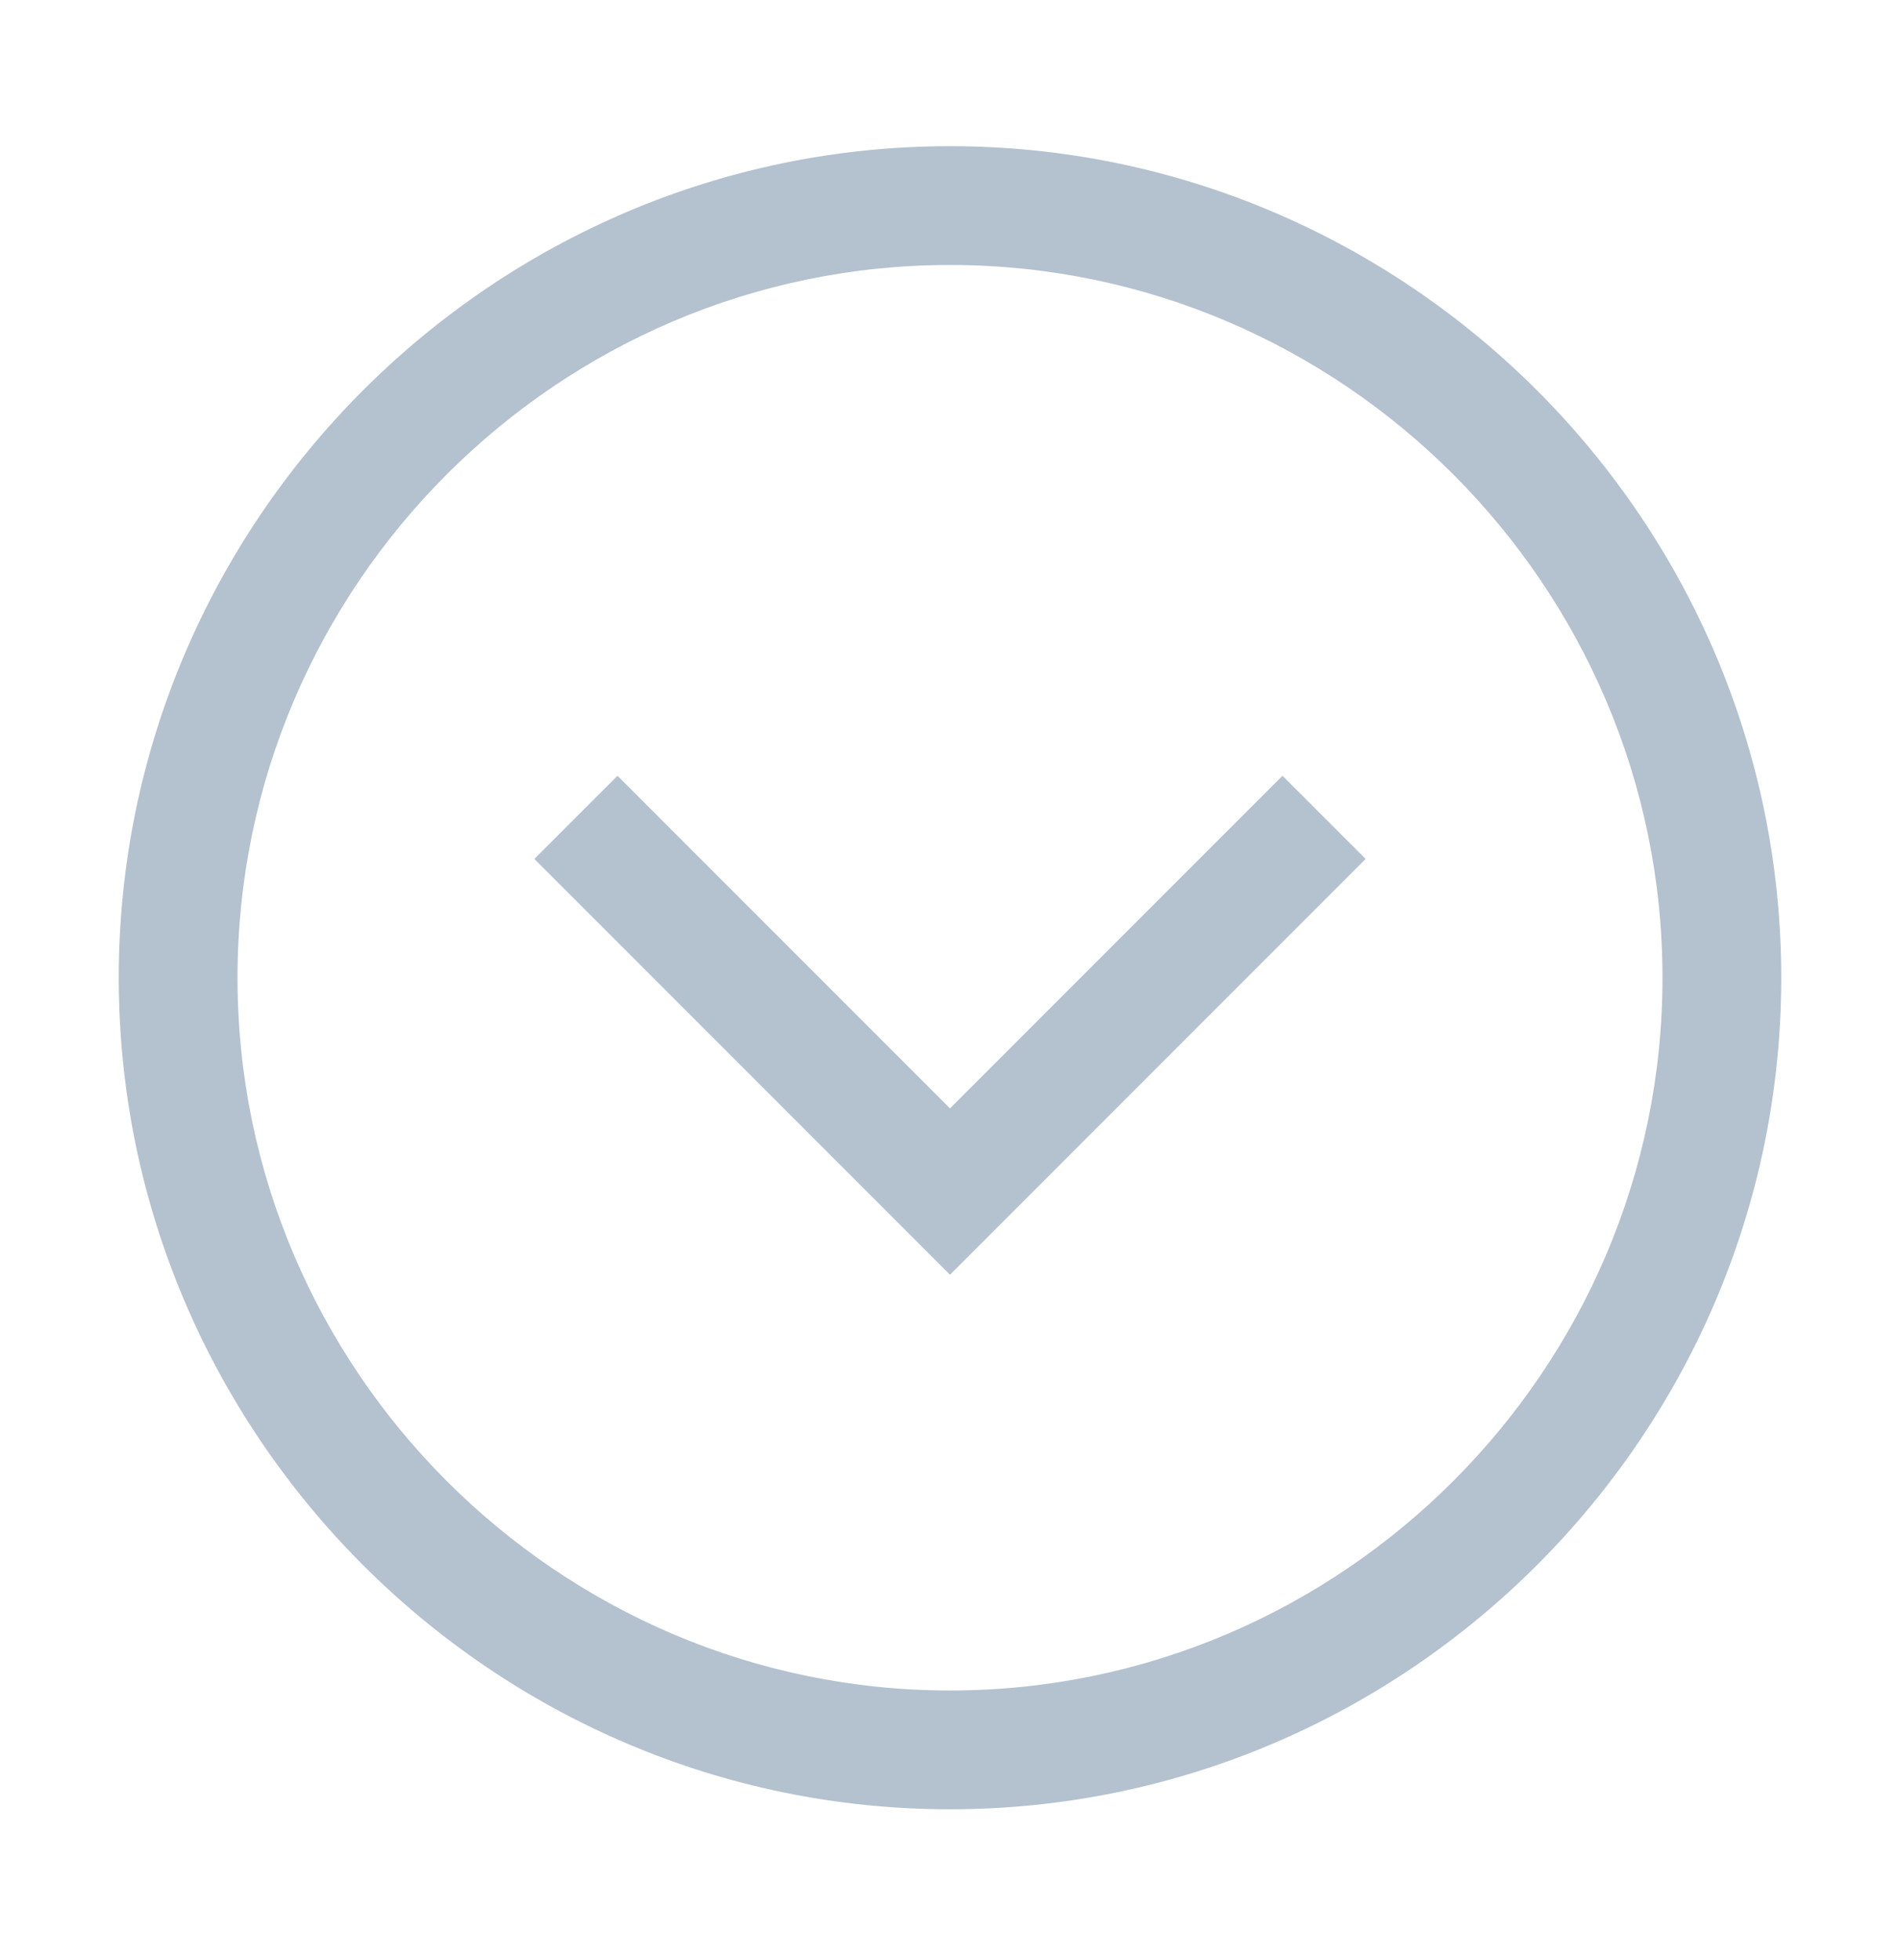 <svg width="32" height="33" viewBox="0 0 32 33" fill="none" xmlns="http://www.w3.org/2000/svg">
<path d="M2 16.461C2 8.761 8.3 2.461 16 2.461C23.7 2.461 30 8.761 30 16.461C30 24.161 23.7 30.461 16 30.461C8.3 30.461 2 24.161 2 16.461ZM28 16.461C28 9.861 22.6 4.461 16 4.461C9.4 4.461 4 9.861 4 16.461C4 23.061 9.4 28.461 16 28.461C22.6 28.461 28 23.061 28 16.461ZM23 14.461L21.6 13.061L16 18.661L10.4 13.061L9 14.461L16 21.461L23 14.461Z" fill="#B4C1CF"/>
</svg>
